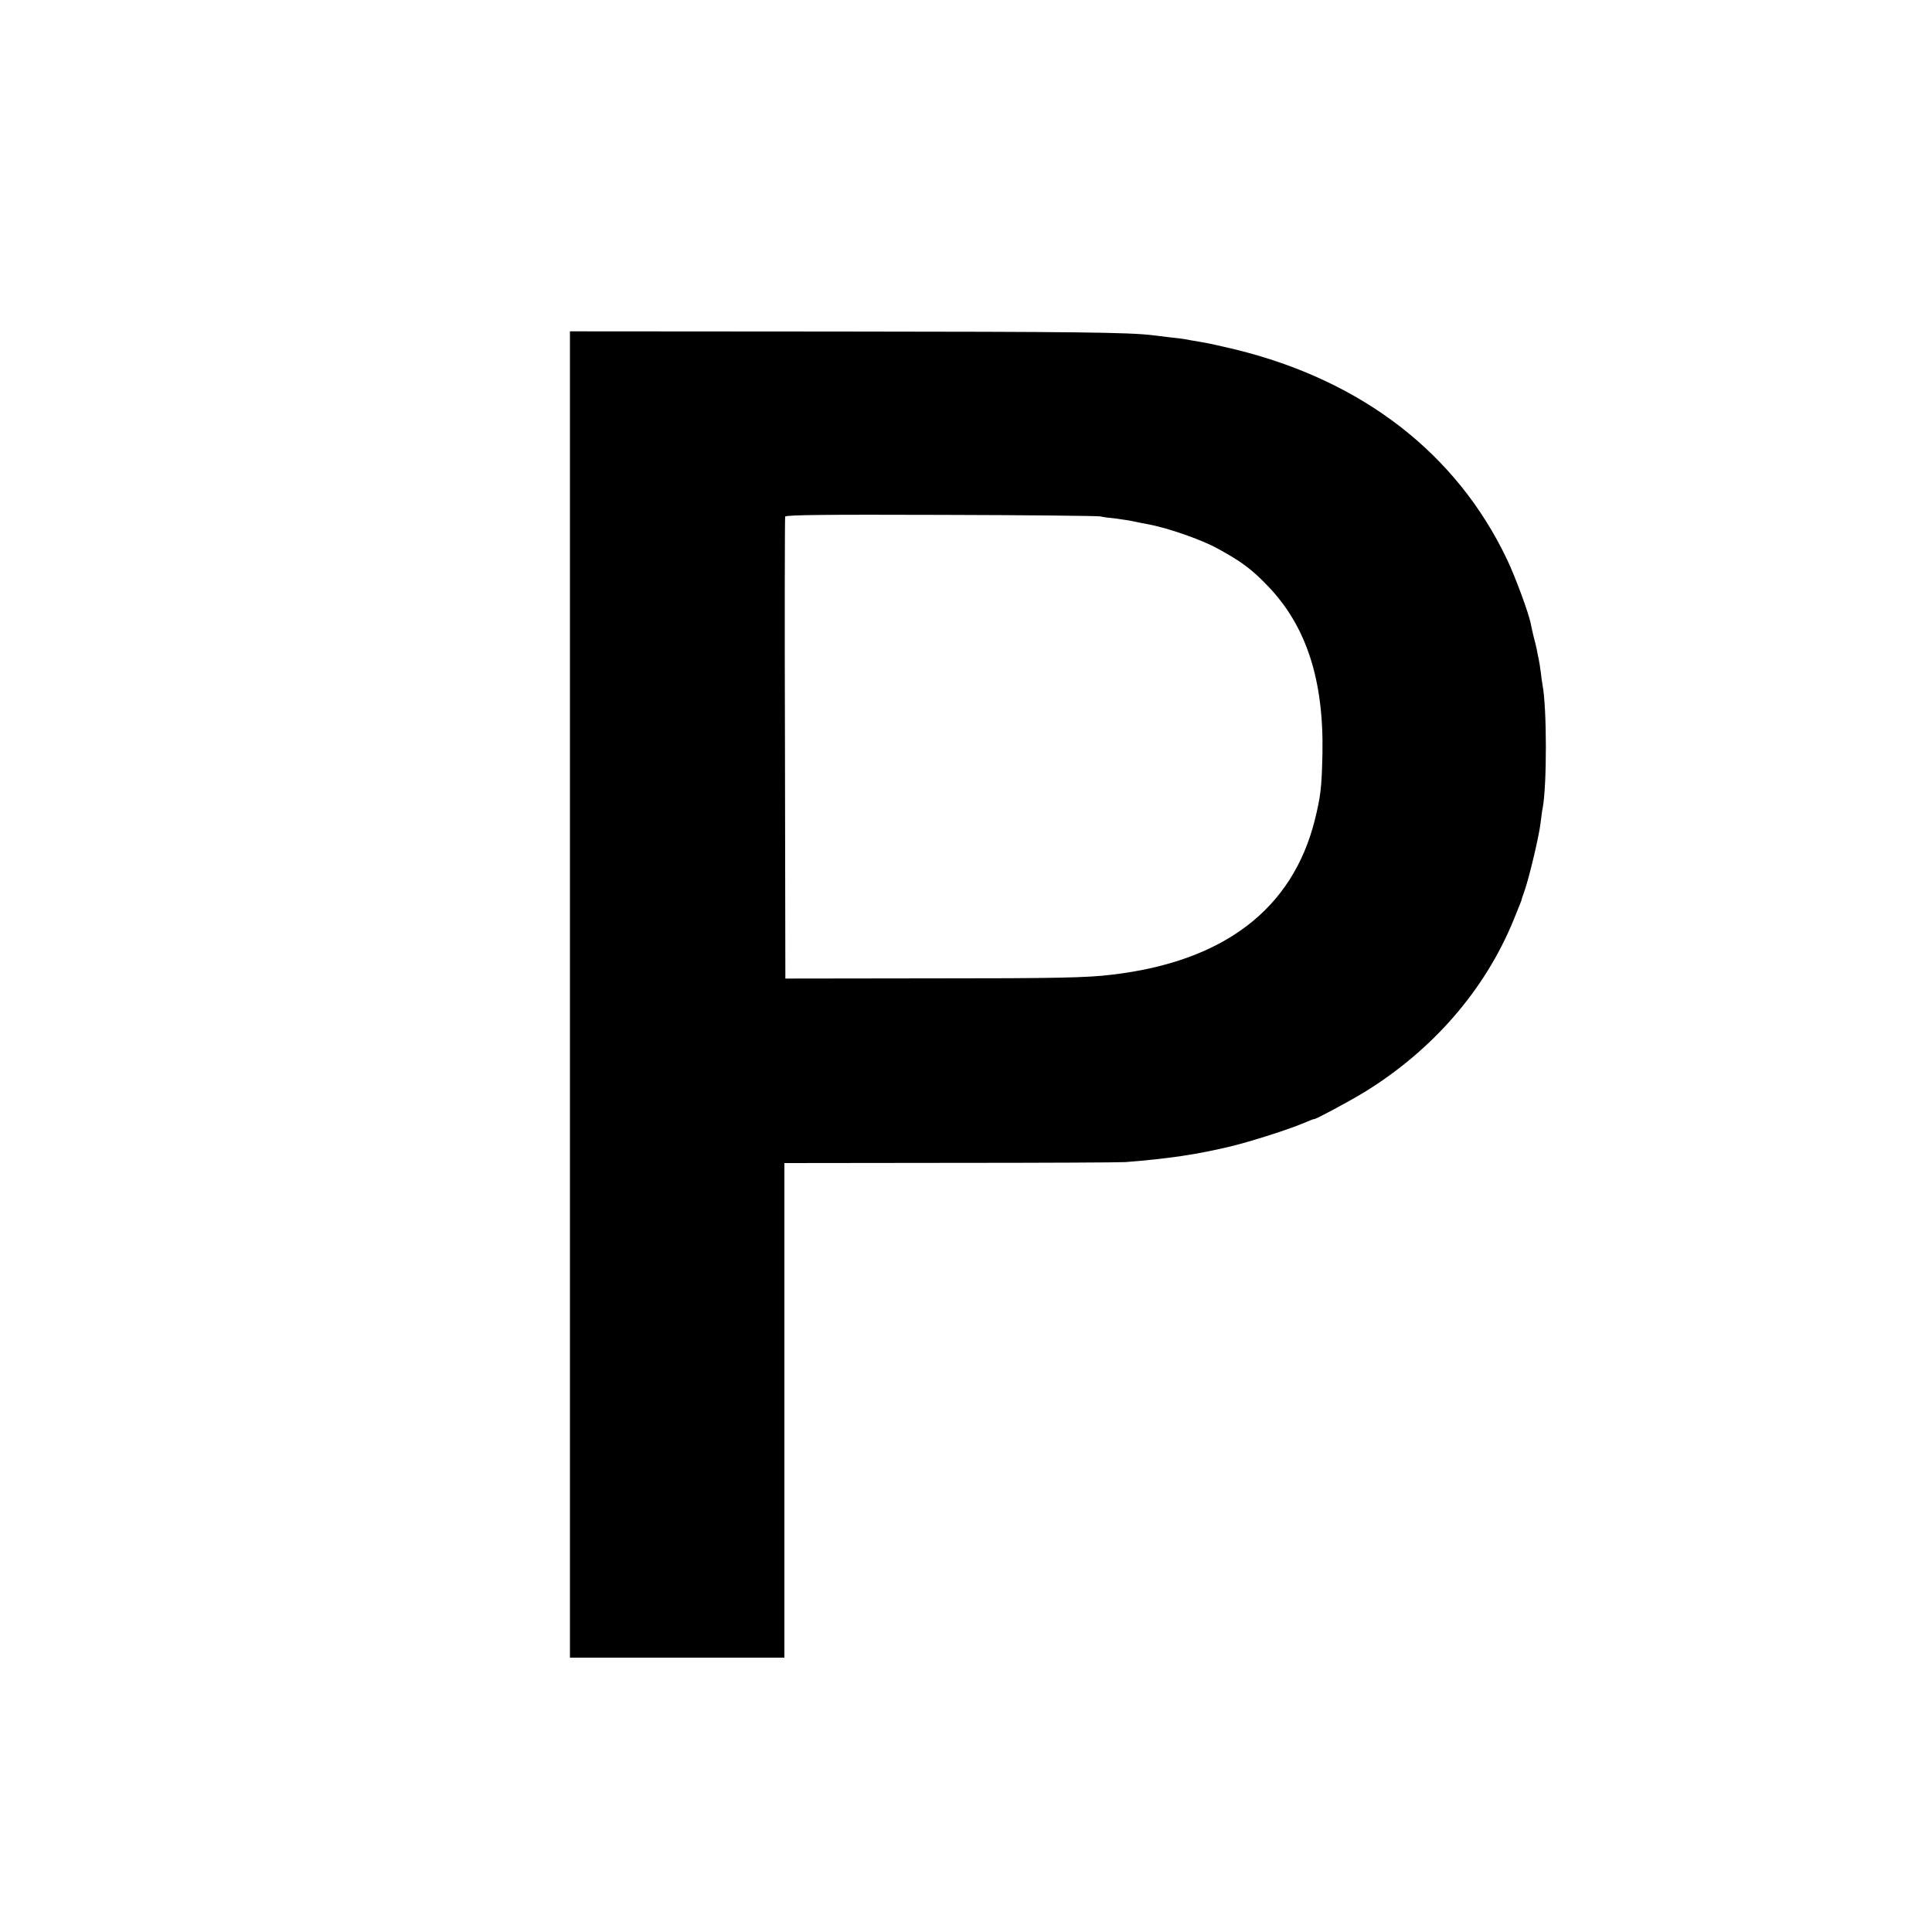 <?xml version="1.0" standalone="no"?>
<!DOCTYPE svg PUBLIC "-//W3C//DTD SVG 20010904//EN"
 "http://www.w3.org/TR/2001/REC-SVG-20010904/DTD/svg10.dtd">
<svg version="1.0" xmlns="http://www.w3.org/2000/svg"
 width="1000pt" height="1000pt" viewBox="0 0 1000 1000"
 preserveAspectRatio="xMidYMid meet">
<g transform="translate(0,1000) scale(0.1,-0.1)"
fill="#000000" stroke="none">
<path d="M2950 4853 l0 -3433 555 0 555 0 0 508 c0 279 0 855 0 1280 l0 772
858 1 c471 0 880 2 907 4 226 18 368 39 544 81 111 27 304 89 384 123 26 11
48 20 50 19 5 -3 180 91 259 139 354 218 623 528 771 888 38 93 40 100 42 105
0 3 8 28 18 55 25 75 74 282 81 346 4 31 8 66 11 77 22 117 22 519 -1 637 -2
11 -6 40 -9 65 -3 25 -8 56 -11 70 -3 14 -8 36 -10 50 -3 14 -10 43 -16 65 -5
22 -12 50 -14 63 -10 55 -80 245 -124 337 -261 548 -749 925 -1405 1086 -66
16 -147 34 -180 39 -33 5 -69 12 -80 14 -11 2 -47 7 -80 10 -33 4 -73 9 -90
11 -125 15 -396 18 -1623 19 l-1392 1 0 -3432z m2746 2474 c11 -3 47 -8 79
-11 32 -4 77 -11 99 -16 23 -5 52 -11 66 -13 103 -19 276 -79 360 -125 125
-68 179 -108 263 -196 199 -207 289 -486 282 -866 -4 -178 -9 -220 -40 -346
-116 -460 -471 -731 -1050 -799 -130 -16 -291 -19 -945 -19 l-745 -1 -2 1190
c-2 655 -1 1195 1 1201 3 9 213 11 808 9 442 -1 812 -5 824 -8z"/>
</g>
</svg>

